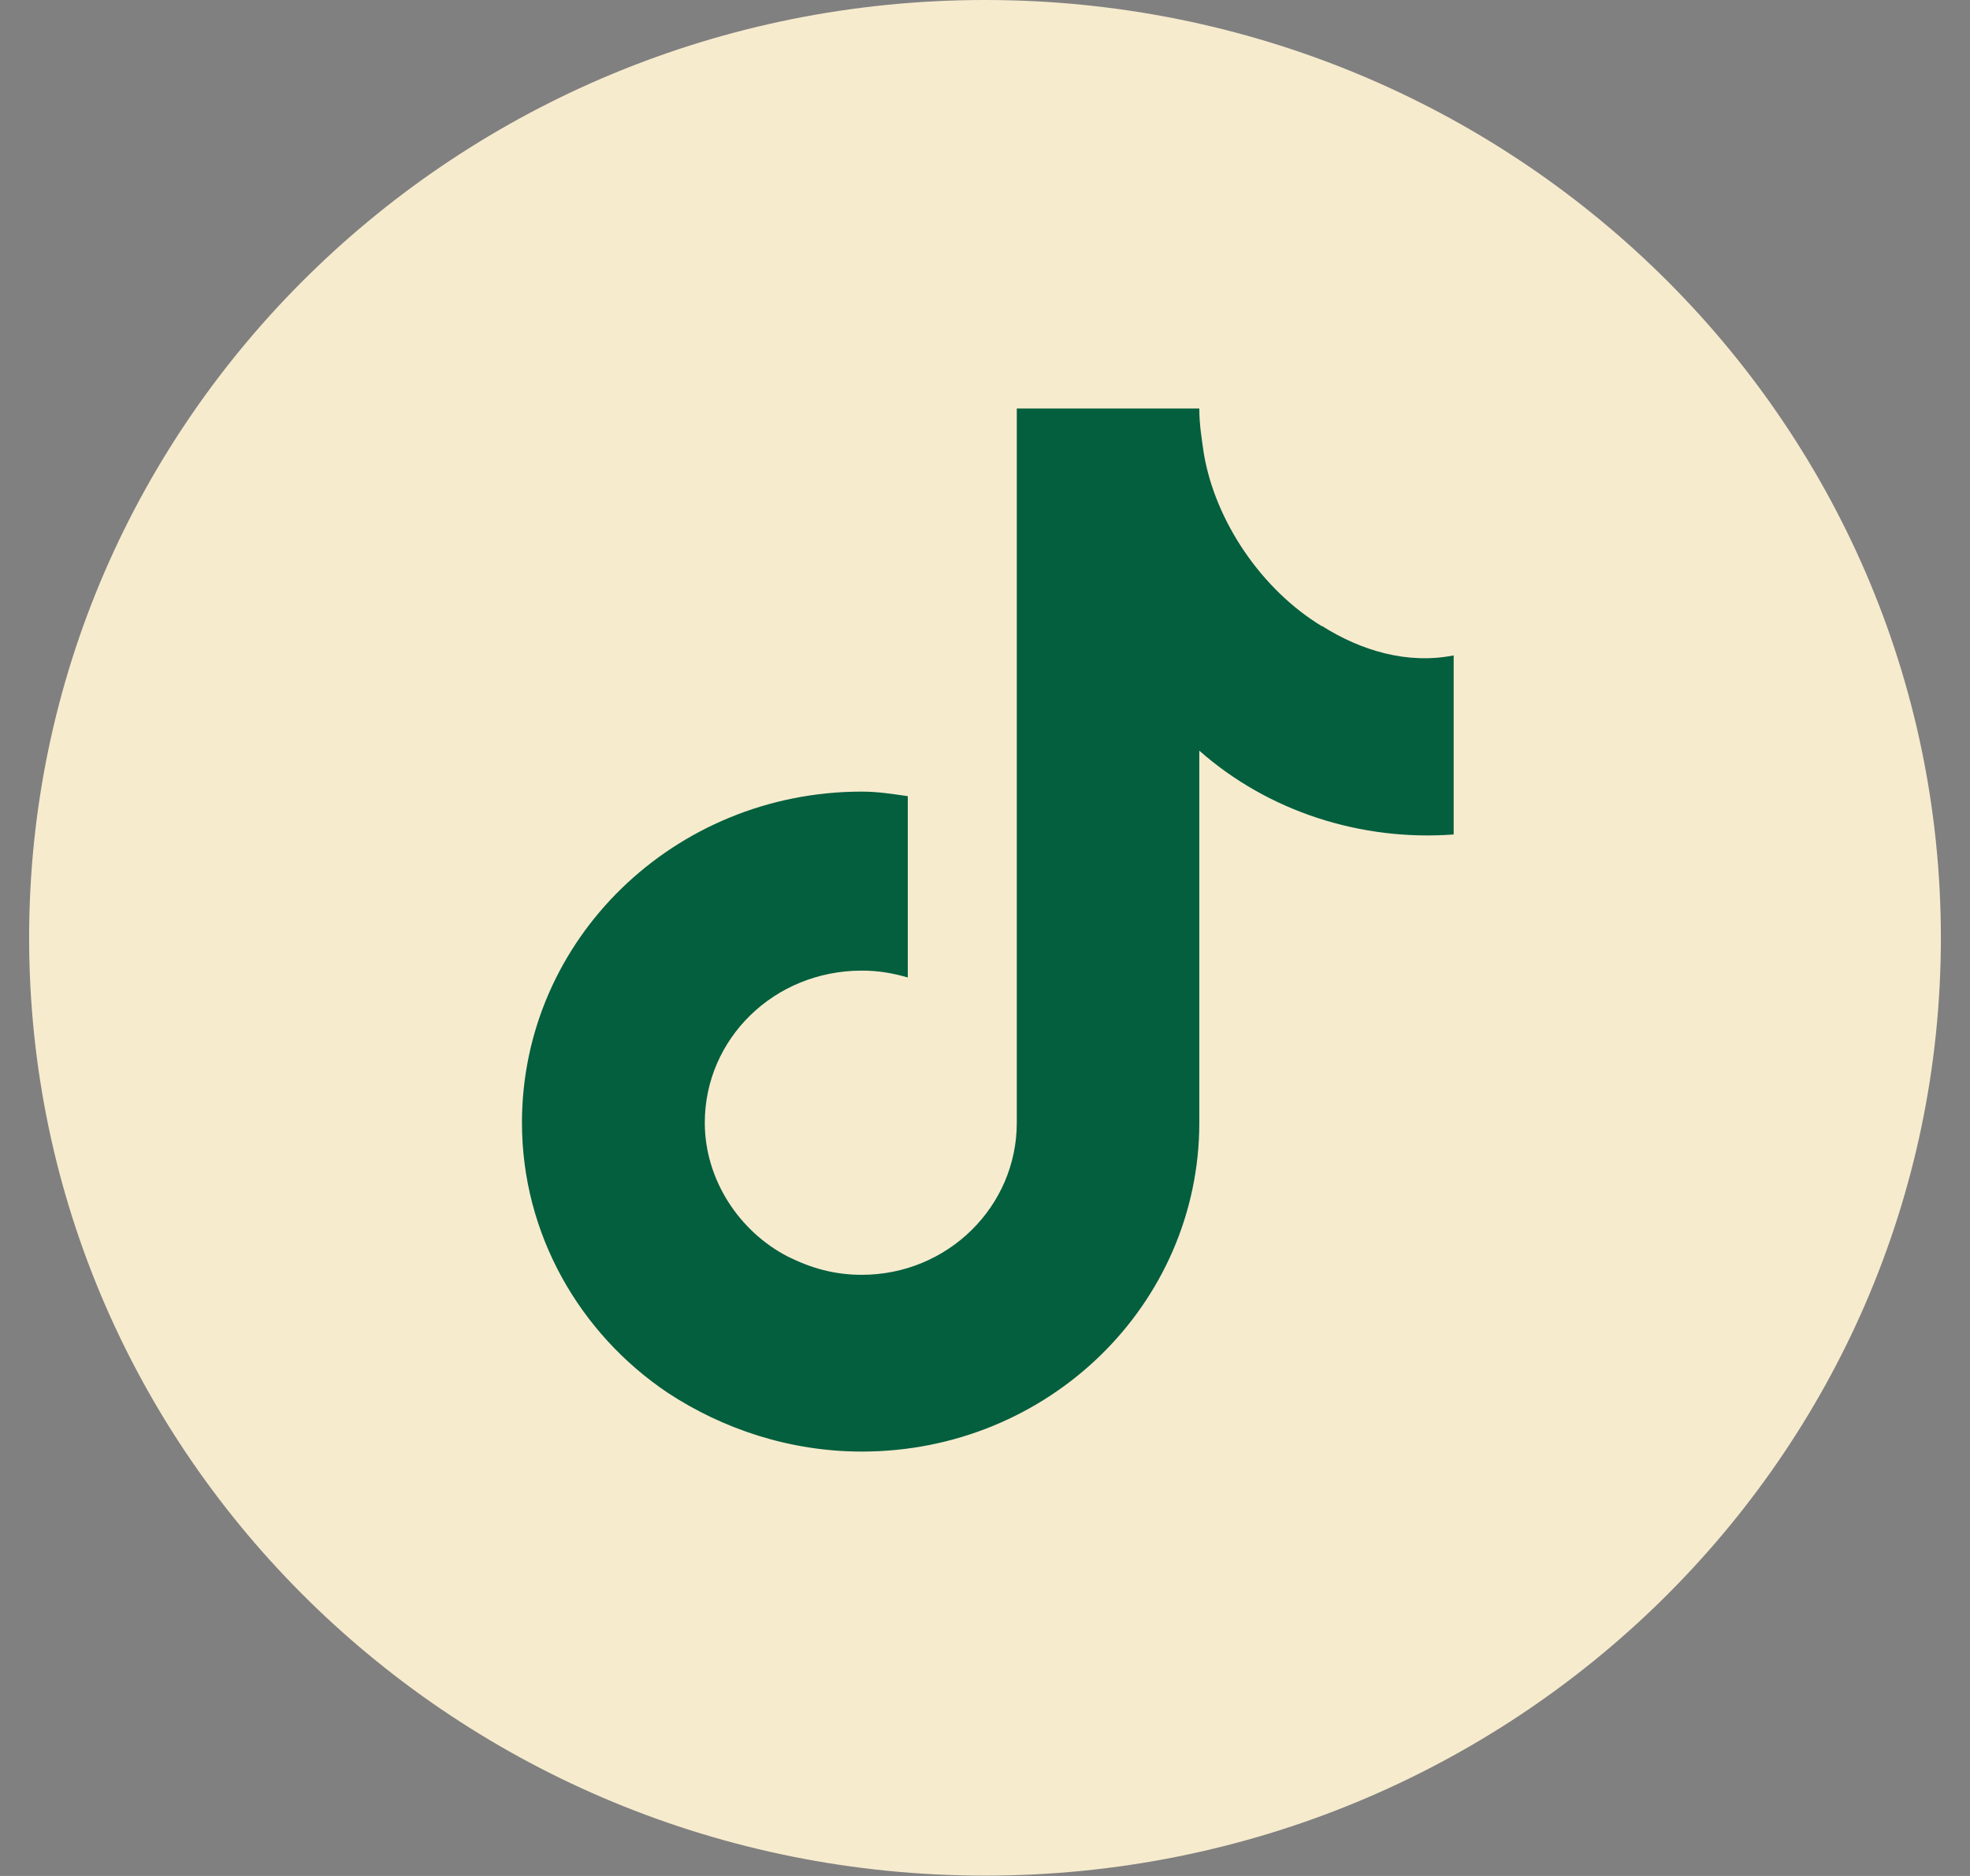 <svg width="42" height="40" viewBox="0 0 42 40" fill="none" xmlns="http://www.w3.org/2000/svg">
<rect x="0" y="0" width="42" height="40" fill="#808080" stroke="none"/>
<path fill-rule="evenodd" clip-rule="evenodd" d="M41.379 19.997C41.379 31.041 32.256 39.993 21 39.993C9.744 39.993 0.621 31.041 0.621 19.997C0.621 8.952 9.744 0 21 0C32.256 0 41.379 8.952 41.379 19.997Z" fill="#F7EBCE"/>
<path fill-rule="evenodd" clip-rule="evenodd" d="M28.181 13.352C26.903 12.576 25.915 11.128 25.667 9.68C25.618 9.34 25.569 9.049 25.569 8.71H21.678V23.939C21.678 25.727 20.202 27.182 18.373 27.182C17.78 27.182 17.285 27.036 16.798 26.794C15.76 26.26 15.026 25.152 15.026 23.939C15.026 22.151 16.502 20.696 18.373 20.696C18.719 20.696 19.015 20.745 19.354 20.842V16.976C19.008 16.927 18.712 16.879 18.373 16.879C14.383 16.879 11.128 20.024 11.128 23.939C11.128 26.309 12.357 28.436 14.235 29.697C15.414 30.473 16.848 30.951 18.373 30.951C22.363 30.951 25.569 27.805 25.569 23.939V16.006C27.044 17.308 29.021 17.939 30.992 17.793V13.975C30.01 14.169 29.021 13.878 28.181 13.345V13.352Z" fill="#035F3E"/>
</svg>
